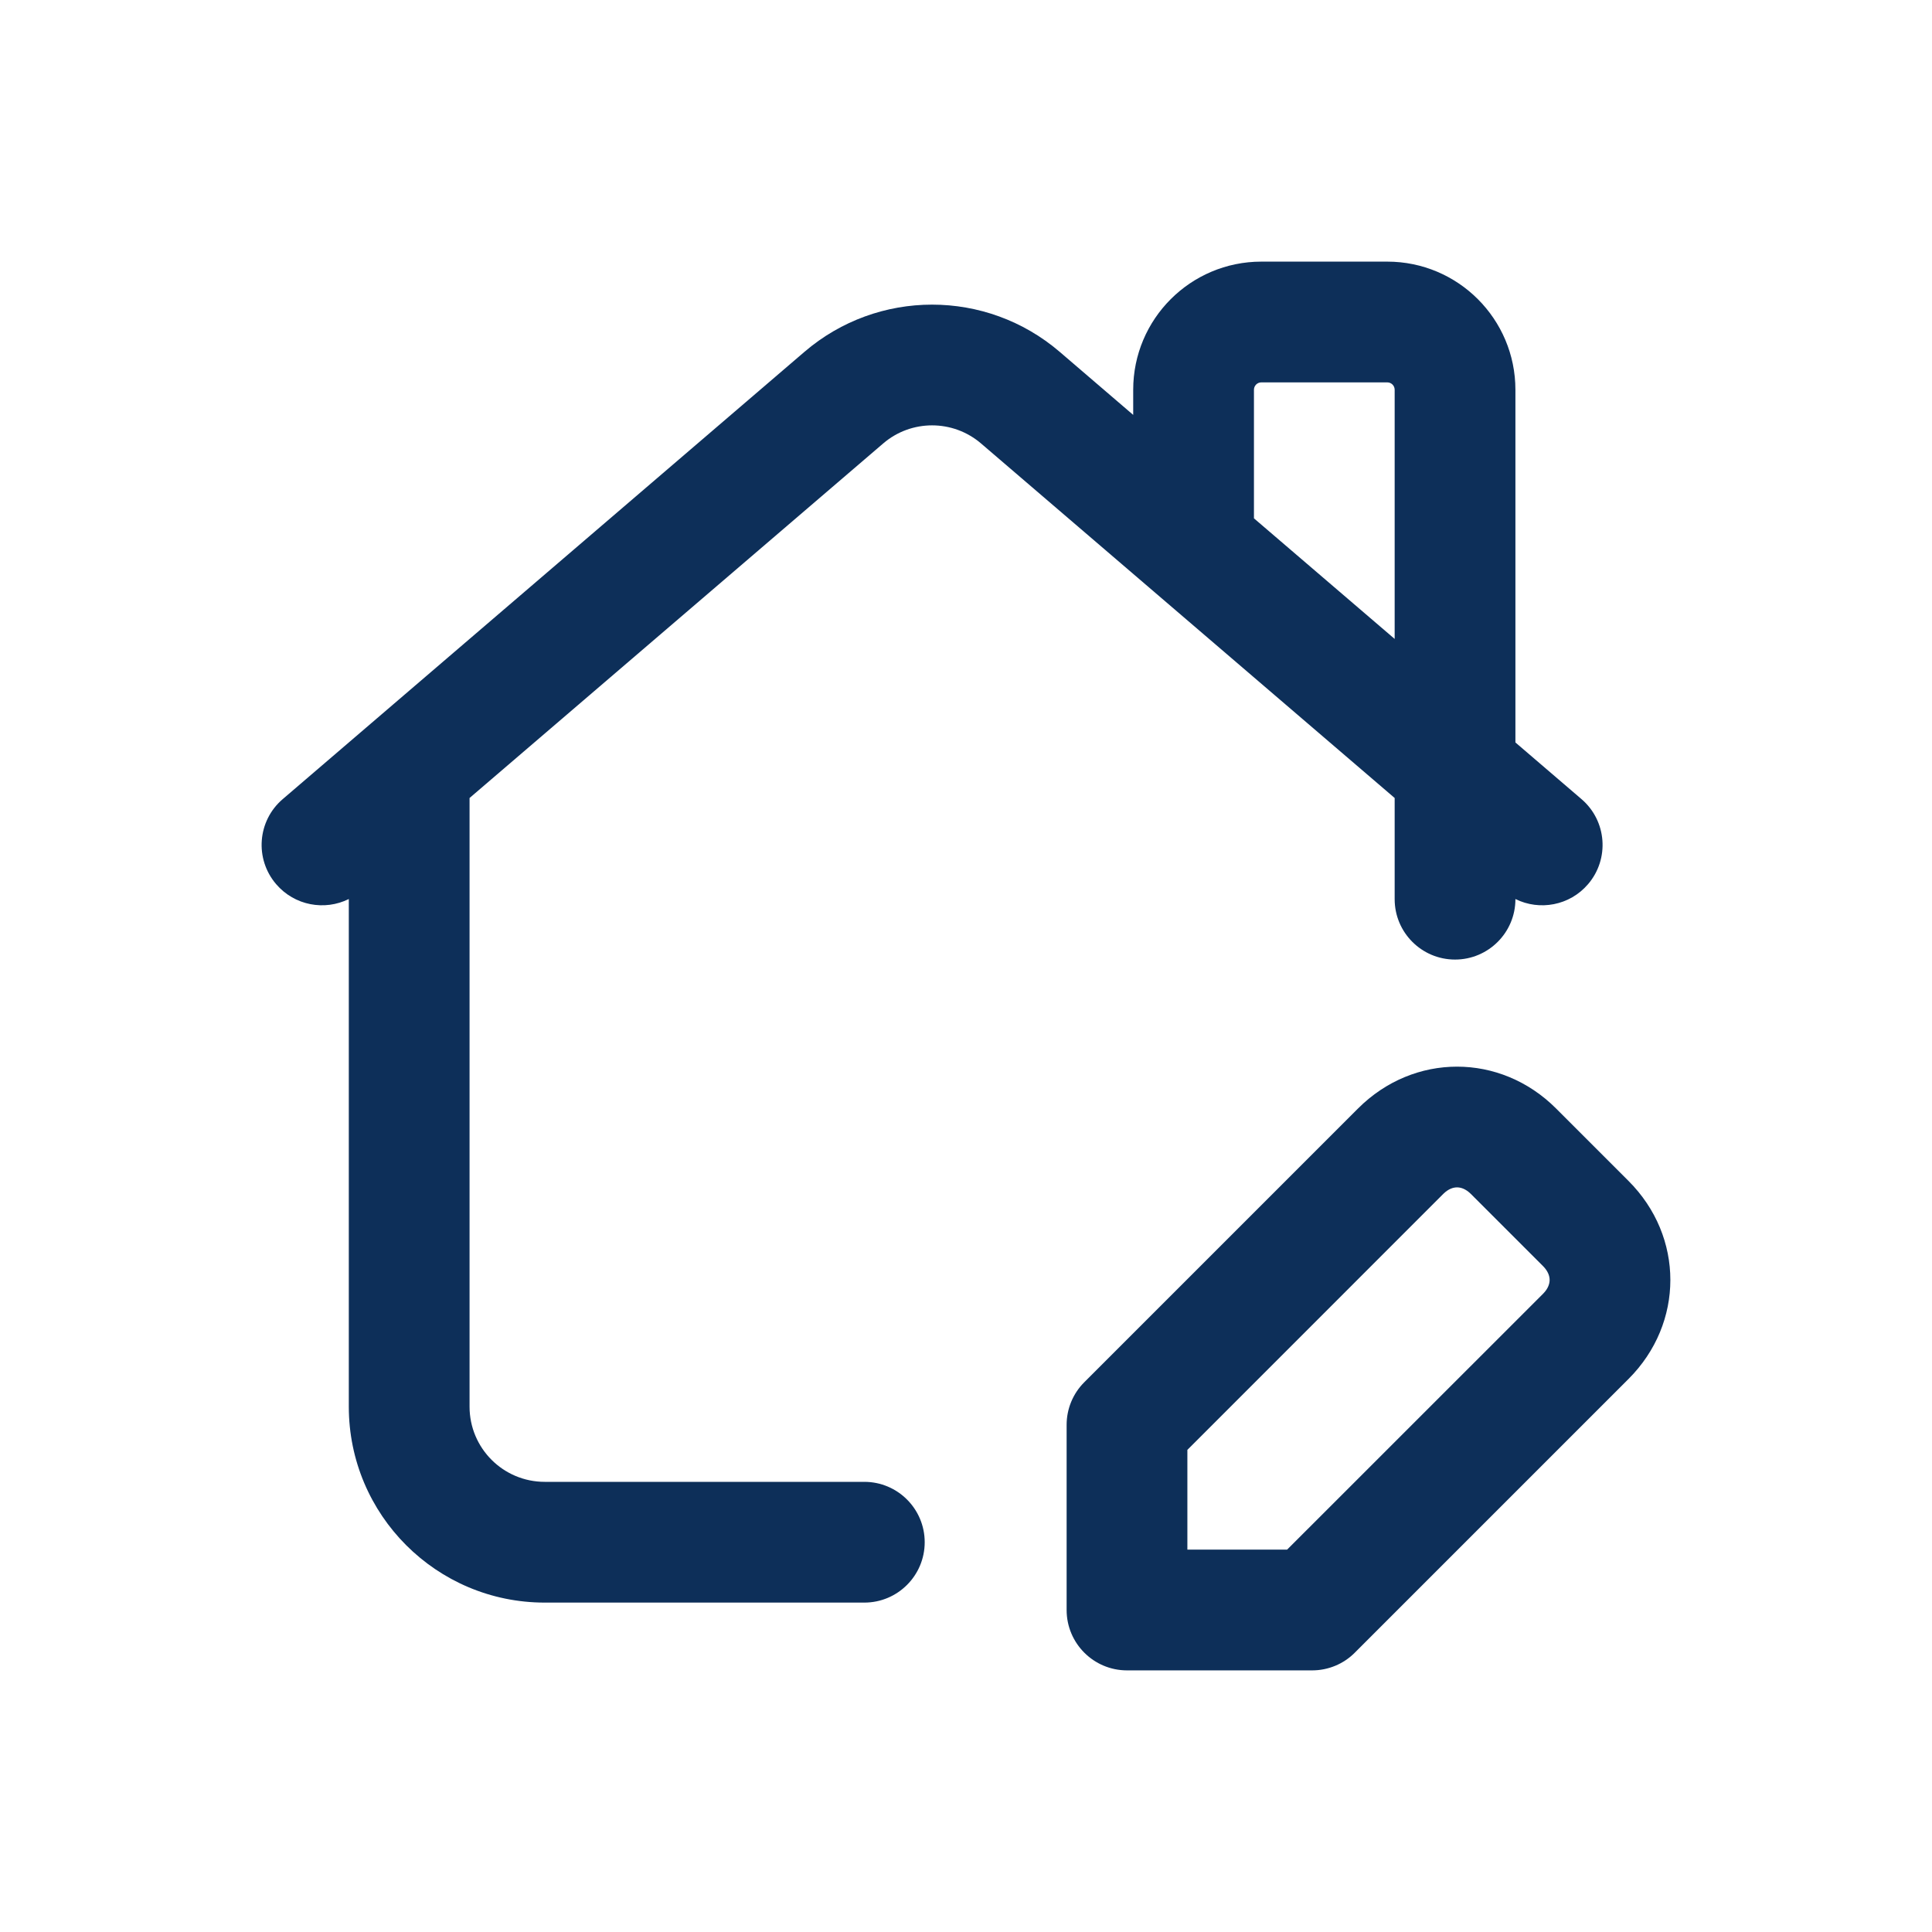 <svg width="24" height="24" viewBox="0 0 24 24" fill="none" xmlns="http://www.w3.org/2000/svg">
<path fill-rule="evenodd" clip-rule="evenodd" d="M14.077 4.842C14.077 3.963 14.79 3.25 15.669 3.25H17.233C18.112 3.25 18.825 3.963 18.825 4.842V9.223L19.646 9.927C19.96 10.196 19.997 10.669 19.727 10.984C19.499 11.25 19.125 11.317 18.825 11.168V11.17C18.825 11.584 18.489 11.92 18.075 11.92C17.661 11.92 17.325 11.584 17.325 11.17V9.913L12.187 5.509C11.837 5.209 11.32 5.209 10.971 5.509L5.833 9.913V17.474C5.833 17.99 6.251 18.408 6.767 18.408H10.737C11.151 18.408 11.487 18.744 11.487 19.158C11.487 19.572 11.151 19.908 10.737 19.908H6.767C5.422 19.908 4.333 18.818 4.333 17.474V11.168C4.033 11.317 3.659 11.25 3.431 10.984C3.161 10.67 3.197 10.196 3.512 9.927L9.994 4.37C10.906 3.589 12.251 3.589 13.163 4.37L14.077 5.154V4.842ZM15.577 6.439L17.325 7.937V4.842C17.325 4.791 17.284 4.75 17.233 4.75H15.669C15.618 4.75 15.577 4.791 15.577 4.842V6.439Z" fill="#0D2F59"/>
<path fill-rule="evenodd" clip-rule="evenodd" d="M19.33 13.77C18.637 13.077 17.563 13.077 16.87 13.77L13.47 17.17C13.329 17.31 13.25 17.501 13.25 17.7V20C13.25 20.414 13.586 20.75 14 20.75H16.3C16.499 20.75 16.69 20.671 16.83 20.53L20.23 17.13C20.923 16.437 20.923 15.363 20.23 14.67L19.33 13.77ZM17.93 14.83C17.994 14.767 18.055 14.75 18.1 14.75C18.145 14.75 18.206 14.767 18.27 14.83L19.17 15.73C19.233 15.794 19.25 15.855 19.25 15.9C19.25 15.945 19.233 16.006 19.17 16.07L15.989 19.25H14.75V18.011L17.93 14.83Z" fill="#0D2F59"/>
</svg>
